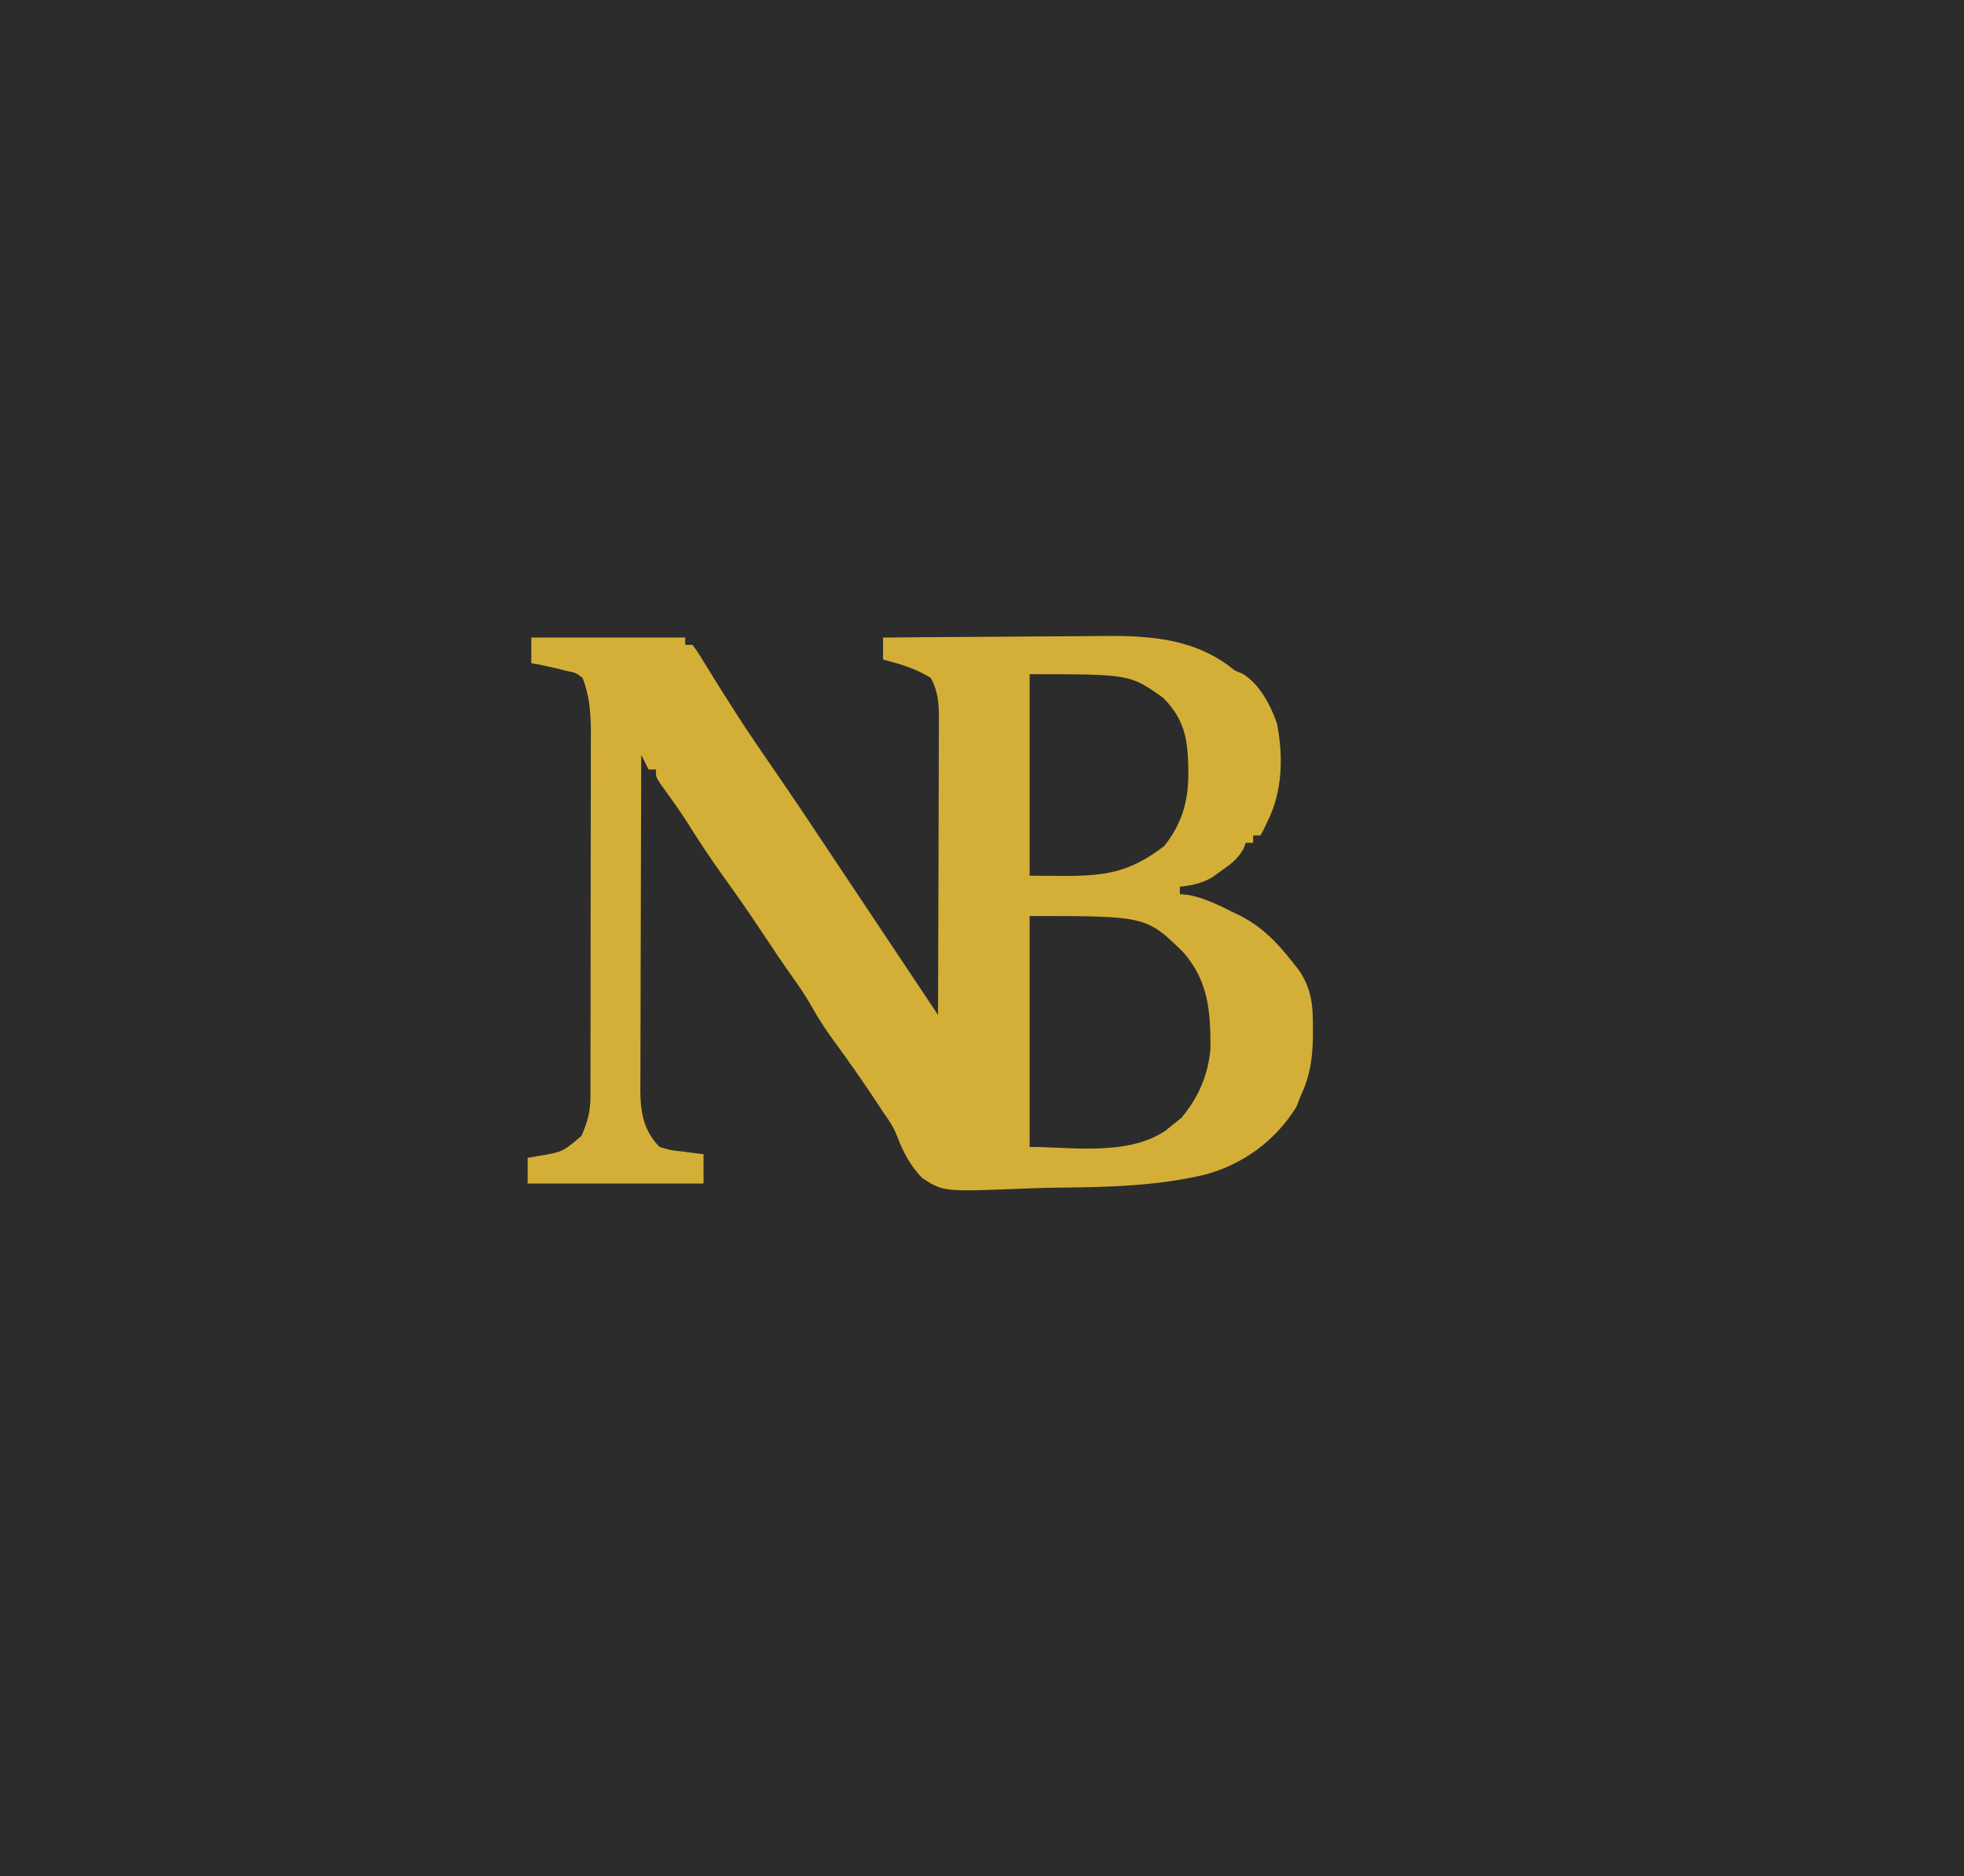 <?xml version="1.0" encoding="UTF-8"?>
<svg version="1.1" xmlns="http://www.w3.org/2000/svg" width="536" height="512">
<path d="M0 0 C176.88 0 353.76 0 536 0 C536 168.96 536 337.92 536 512 C359.12 512 182.24 512 0 512 C0 343.04 0 174.08 0 0 Z " fill="#2C2C2C" transform="translate(0,0)"/>
<path d="M0 0 C13.86 0 27.72 0 42 0 C42 0.66 42 1.32 42 2 C42.66 2 43.32 2 44 2 C45.41 3.914 45.41 3.914 47.062 6.625 C47.688 7.634 48.313 8.644 48.957 9.684 C49.631 10.778 50.305 11.872 51 13 C52.41 15.234 53.825 17.464 55.25 19.688 C55.624 20.271 55.998 20.855 56.383 21.456 C59.764 26.696 63.288 31.831 66.836 36.959 C71.256 43.349 75.567 49.808 79.861 56.283 C81.57 58.858 83.285 61.429 85 64 C93.667 77 102.333 90 111 103 C111.046 91.743 111.082 80.486 111.104 69.229 C111.114 64.002 111.128 58.775 111.151 53.548 C111.173 48.503 111.185 43.459 111.19 38.414 C111.193 36.49 111.201 34.565 111.211 32.641 C111.226 29.945 111.228 27.25 111.227 24.554 C111.238 23.361 111.238 23.361 111.249 22.143 C111.233 18.011 111.033 14.649 109 11 C104.904 8.428 100.637 7.206 96 6 C96 4.02 96 2.04 96 0 C105.537 -0.093 115.074 -0.164 124.611 -0.207 C129.041 -0.228 133.471 -0.256 137.9 -0.302 C142.186 -0.346 146.472 -0.369 150.758 -0.38 C152.382 -0.387 154.006 -0.401 155.63 -0.423 C168.837 -0.593 181.383 0.229 192 9 C192.701 9.289 193.403 9.578 194.125 9.875 C198.711 12.626 201.811 18.514 203.496 23.434 C205.233 32.279 205.058 41.884 201 50 C200.608 50.825 200.216 51.65 199.812 52.5 C199.41 53.242 199.41 53.242 199 54 C198.34 54 197.68 54 197 54 C197 54.66 197 55.32 197 56 C196.34 56 195.68 56 195 56 C194.652 56.876 194.652 56.876 194.297 57.77 C192.678 60.554 190.884 61.848 188.25 63.688 C187.41 64.289 186.569 64.891 185.703 65.512 C182.753 67.136 180.328 67.635 177 68 C177 68.66 177 69.32 177 70 C177.824 70.088 178.647 70.175 179.496 70.266 C183.755 71.158 187.203 72.79 191.062 74.75 C191.757 75.085 192.451 75.42 193.166 75.766 C199.346 78.865 203.436 83.073 207.688 88.5 C208.269 89.232 208.85 89.964 209.449 90.719 C213.036 95.995 213.355 100.542 213.312 106.75 C213.309 107.554 213.306 108.358 213.302 109.187 C213.197 114.93 212.511 119.778 210 125 C209.608 126.011 209.216 127.021 208.812 128.062 C203.109 137.306 194.188 143.848 183.71 146.605 C170.532 149.71 157.18 149.993 143.702 150.126 C140.883 150.157 138.071 150.234 135.255 150.351 C112.555 151.274 112.555 151.274 106.793 147.588 C103.374 144.17 101.418 140.258 99.705 135.779 C98.818 133.54 97.594 131.692 96.188 129.746 C95.466 128.654 94.744 127.562 94 126.438 C90.265 120.804 86.399 115.278 82.398 109.83 C80.405 107.089 78.568 104.325 76.906 101.375 C75.344 98.609 73.729 96.071 71.875 93.5 C68.893 89.303 66.024 85.045 63.188 80.75 C59.83 75.674 56.378 70.683 52.812 65.75 C49.244 60.812 45.892 55.788 42.672 50.613 C40.345 46.976 37.826 43.486 35.285 39.996 C34 38 34 38 34 36 C33.34 36 32.68 36 32 36 C31.34 34.68 30.68 33.36 30 32 C29.954 44.691 29.918 57.382 29.896 70.074 C29.886 75.967 29.872 81.86 29.849 87.753 C29.827 93.439 29.815 99.125 29.81 104.812 C29.807 106.982 29.799 109.152 29.789 111.322 C29.774 114.36 29.772 117.398 29.773 120.436 C29.766 121.335 29.759 122.233 29.751 123.159 C29.771 129.275 30.488 134.478 35 139 C37.945 139.913 37.945 139.913 41.188 140.25 C42.274 140.4 43.361 140.549 44.48 140.703 C45.728 140.85 45.728 140.85 47 141 C47 143.64 47 146.28 47 149 C31.16 149 15.32 149 -1 149 C-1 146.69 -1 144.38 -1 142 C-0.18 141.853 0.64 141.706 1.484 141.555 C8.528 140.409 8.528 140.409 13.688 136 C15.323 132.262 16.125 129.478 16.134 125.434 C16.14 124.03 16.14 124.03 16.147 122.597 C16.146 121.059 16.146 121.059 16.145 119.489 C16.149 118.408 16.152 117.326 16.155 116.212 C16.165 112.625 16.167 109.039 16.168 105.453 C16.171 102.963 16.175 100.473 16.178 97.983 C16.184 92.758 16.186 87.532 16.185 82.307 C16.185 76.943 16.192 71.579 16.206 66.215 C16.222 59.74 16.229 53.266 16.229 46.792 C16.23 44.325 16.234 41.857 16.242 39.39 C16.252 35.936 16.249 32.482 16.243 29.028 C16.251 27.502 16.251 27.502 16.26 25.945 C16.236 20.588 15.928 16.027 14 11 C12.063 9.571 12.063 9.571 9.688 9.125 C8.888 8.915 8.089 8.705 7.266 8.488 C6.518 8.327 5.77 8.166 5 8 C3.989 7.773 2.979 7.546 1.938 7.312 C1.298 7.209 0.659 7.106 0 7 C0 4.69 0 2.38 0 0 Z " fill="#D4AF37" transform="translate(145,174)"/>
<path d="M0 0 C31.725 0 31.725 0 41.762 9.703 C48.772 17.511 49.423 26.089 49.348 36.316 C48.671 43.488 46.044 49.557 41.438 55.062 C40.633 55.702 39.829 56.341 39 57 C38.389 57.5 37.778 58 37.148 58.516 C26.868 65.619 10.933 63 0 63 C0 42.21 0 21.42 0 0 Z " fill="#2C2C2C" transform="translate(281,250)"/>
<path d="M0 0 C27.359 0 27.359 0 36.438 6.438 C42.887 12.887 43.292 19.056 43.319 27.781 C43.188 35.211 41.407 40.905 36.812 46.812 C24.672 56.255 16.668 55 0 55 C0 36.85 0 18.7 0 0 Z " fill="#2C2C2C" transform="translate(281,184)"/>
</svg>
